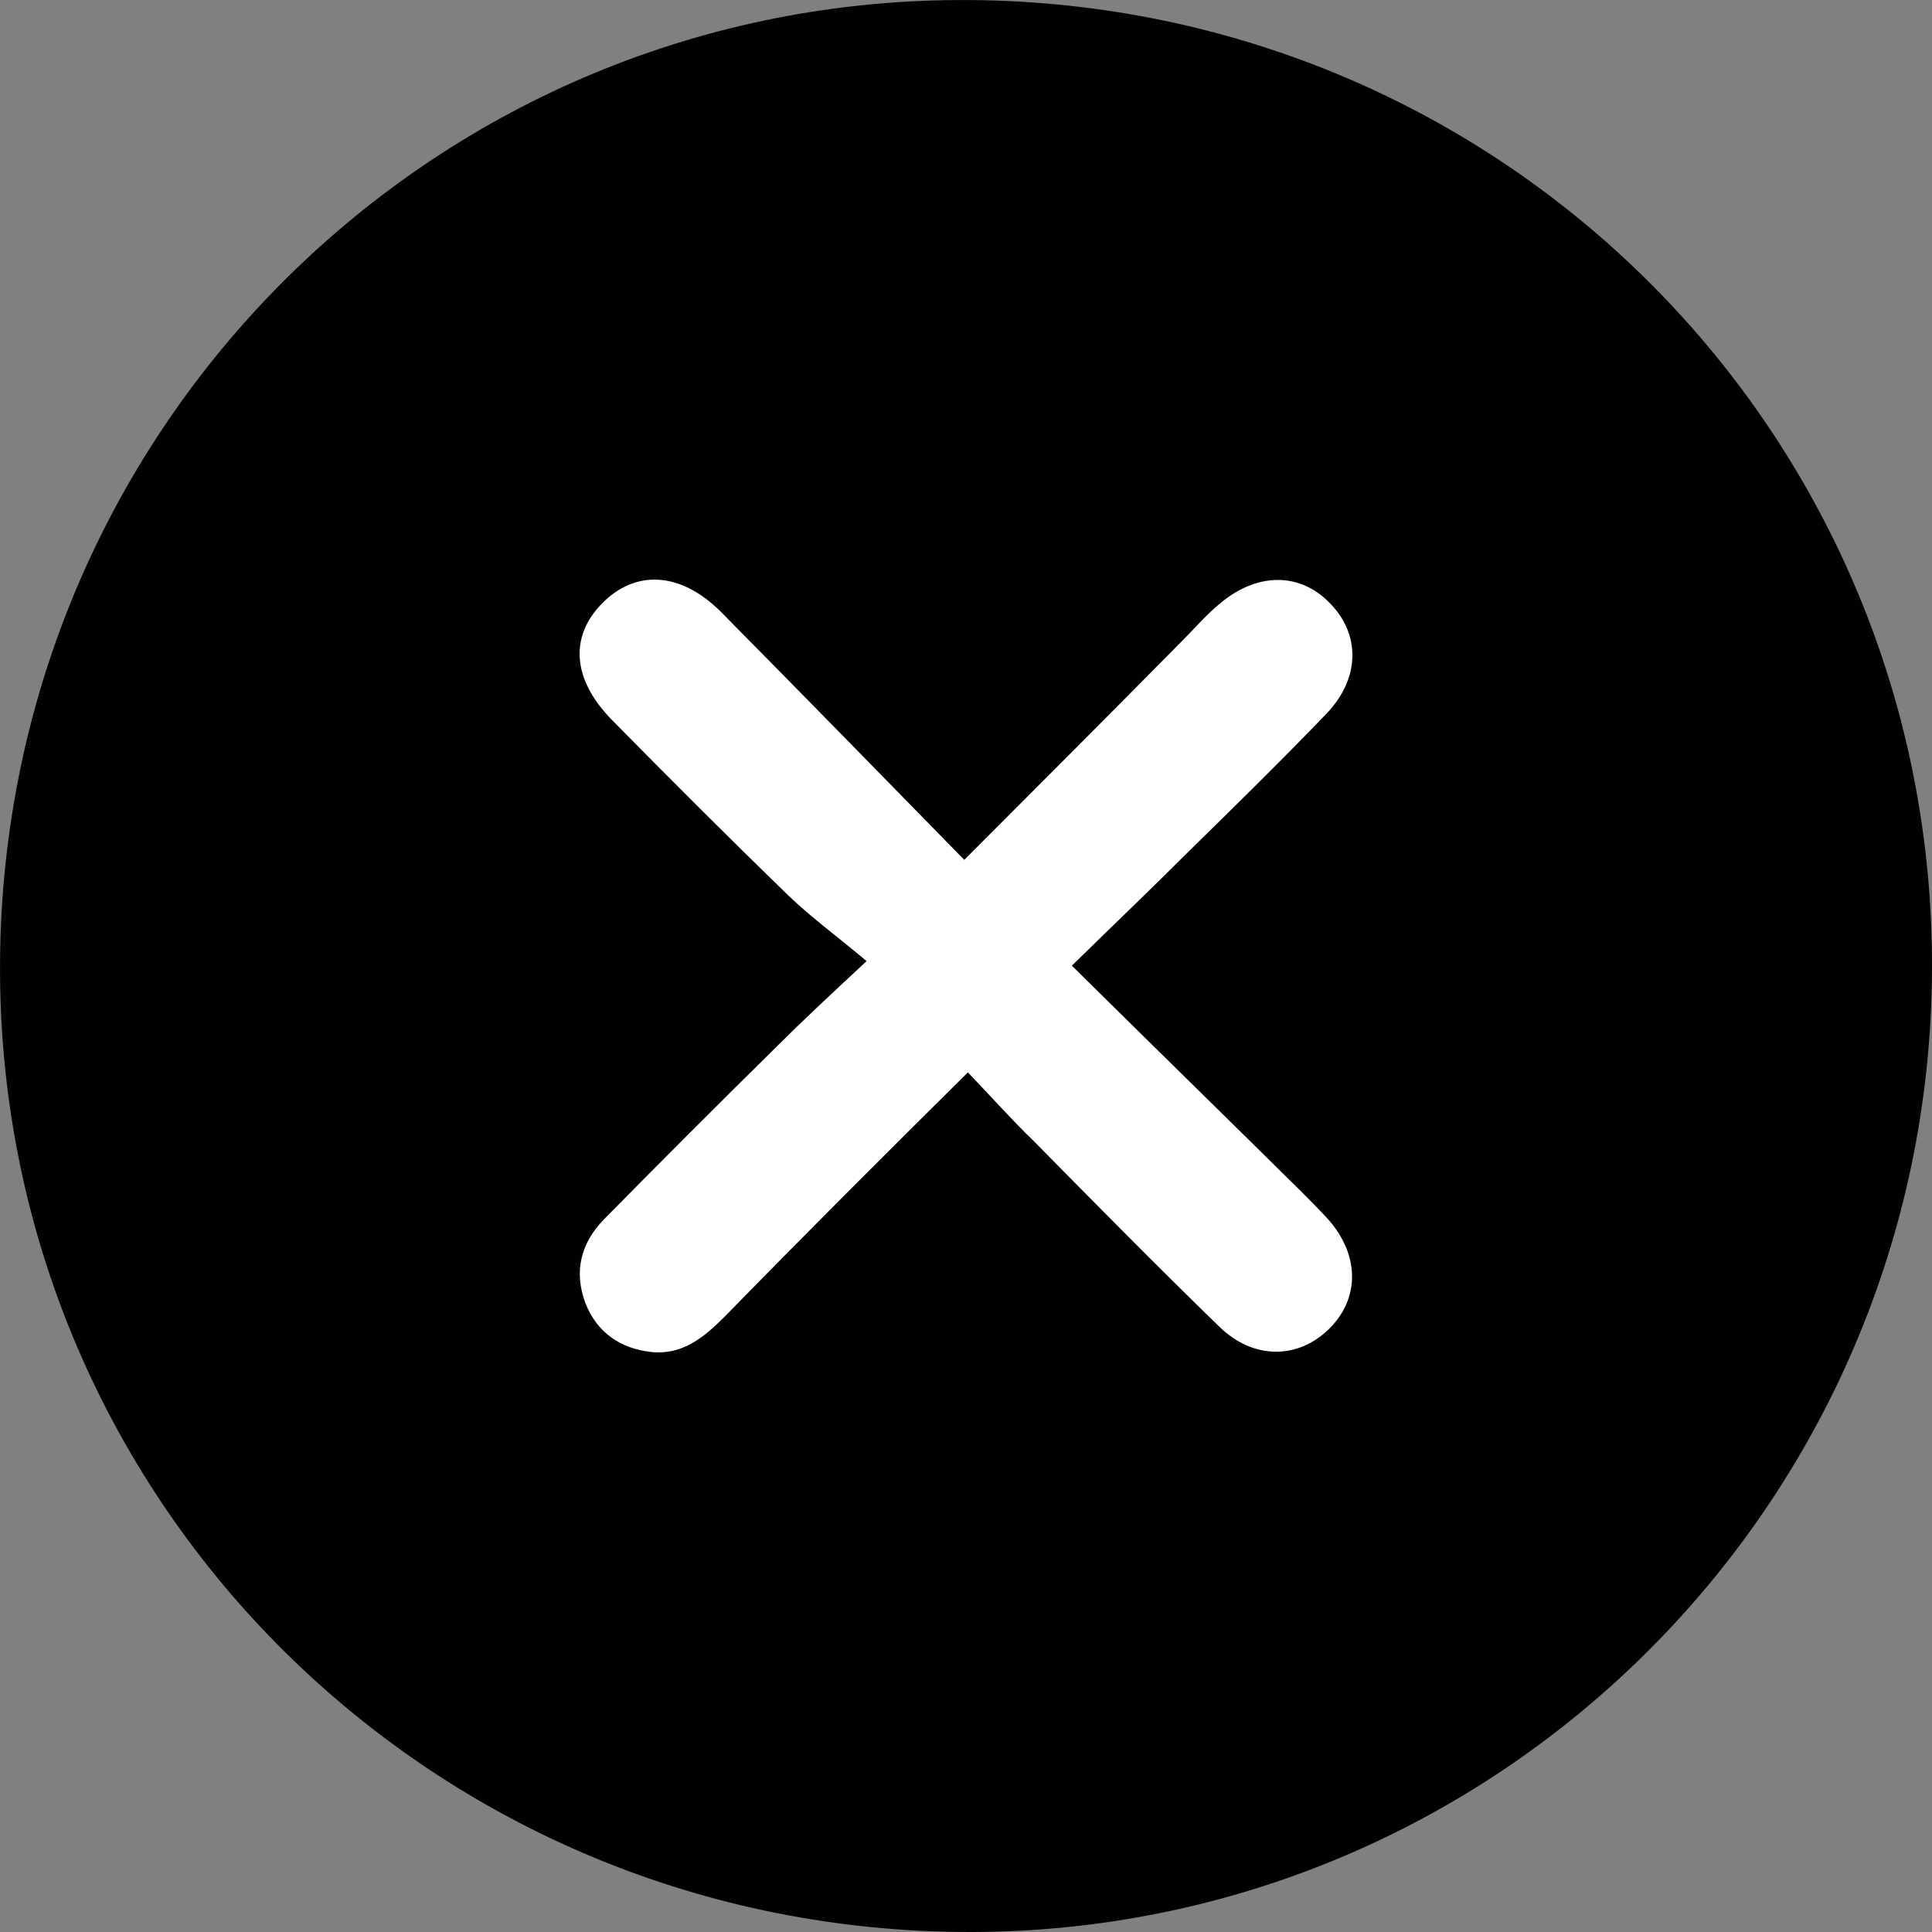 <?xml version="1.0" encoding="iso-8859-1"?>
<svg width="40" height="40" viewBox="0 0 40 40" fill="none" xmlns="http://www.w3.org/2000/svg">
<rect x="0" y="0" width="40" height="40" fill="#808080" stroke="none"/>
<g clip-path="url(#clip0_185_381)">
<path d="M20.078 0.001C31.183 0.079 40.039 9.013 40 20.058C39.961 31.182 30.909 40.116 19.863 39.999C8.759 39.882 -0.078 30.928 0.001 19.902C0.079 8.798 9.052 -0.078 20.078 0.001Z" fill="#010101"/>
<path d="M20.039 22.203C20.544 22.727 20.956 23.196 21.405 23.627C22.678 24.919 23.951 26.211 25.243 27.466C25.954 28.159 26.872 28.14 27.508 27.522C28.145 26.904 28.163 26.005 27.508 25.256C27.321 25.05 27.115 24.844 26.928 24.657C25.374 23.121 23.82 21.604 22.192 19.993C23.071 19.131 23.858 18.382 24.625 17.614C25.58 16.678 26.535 15.741 27.471 14.768C28.163 14.037 28.163 13.138 27.546 12.501C26.909 11.827 25.992 11.846 25.206 12.539C24.943 12.763 24.719 13.026 24.475 13.269C23.015 14.749 21.536 16.228 19.964 17.802C18.241 16.041 16.594 14.355 14.928 12.67C14.085 11.827 13.149 11.79 12.457 12.501C11.783 13.194 11.858 14.075 12.663 14.899C13.861 16.116 15.078 17.333 16.313 18.532C16.8 19 17.343 19.394 17.942 19.899C17.156 20.63 16.613 21.136 16.07 21.679C14.872 22.859 13.674 24.057 12.494 25.256C12.026 25.743 11.876 26.323 12.12 26.979C12.363 27.597 12.85 27.916 13.468 27.99C14.123 28.065 14.572 27.691 15.003 27.26C16.65 25.574 18.279 23.945 20.039 22.203Z" fill="white"/>
</g>
<defs>
<clipPath id="clip0_185_381">
<rect width="40" height="40" fill="white"/>
</clipPath>
</defs>
</svg>
